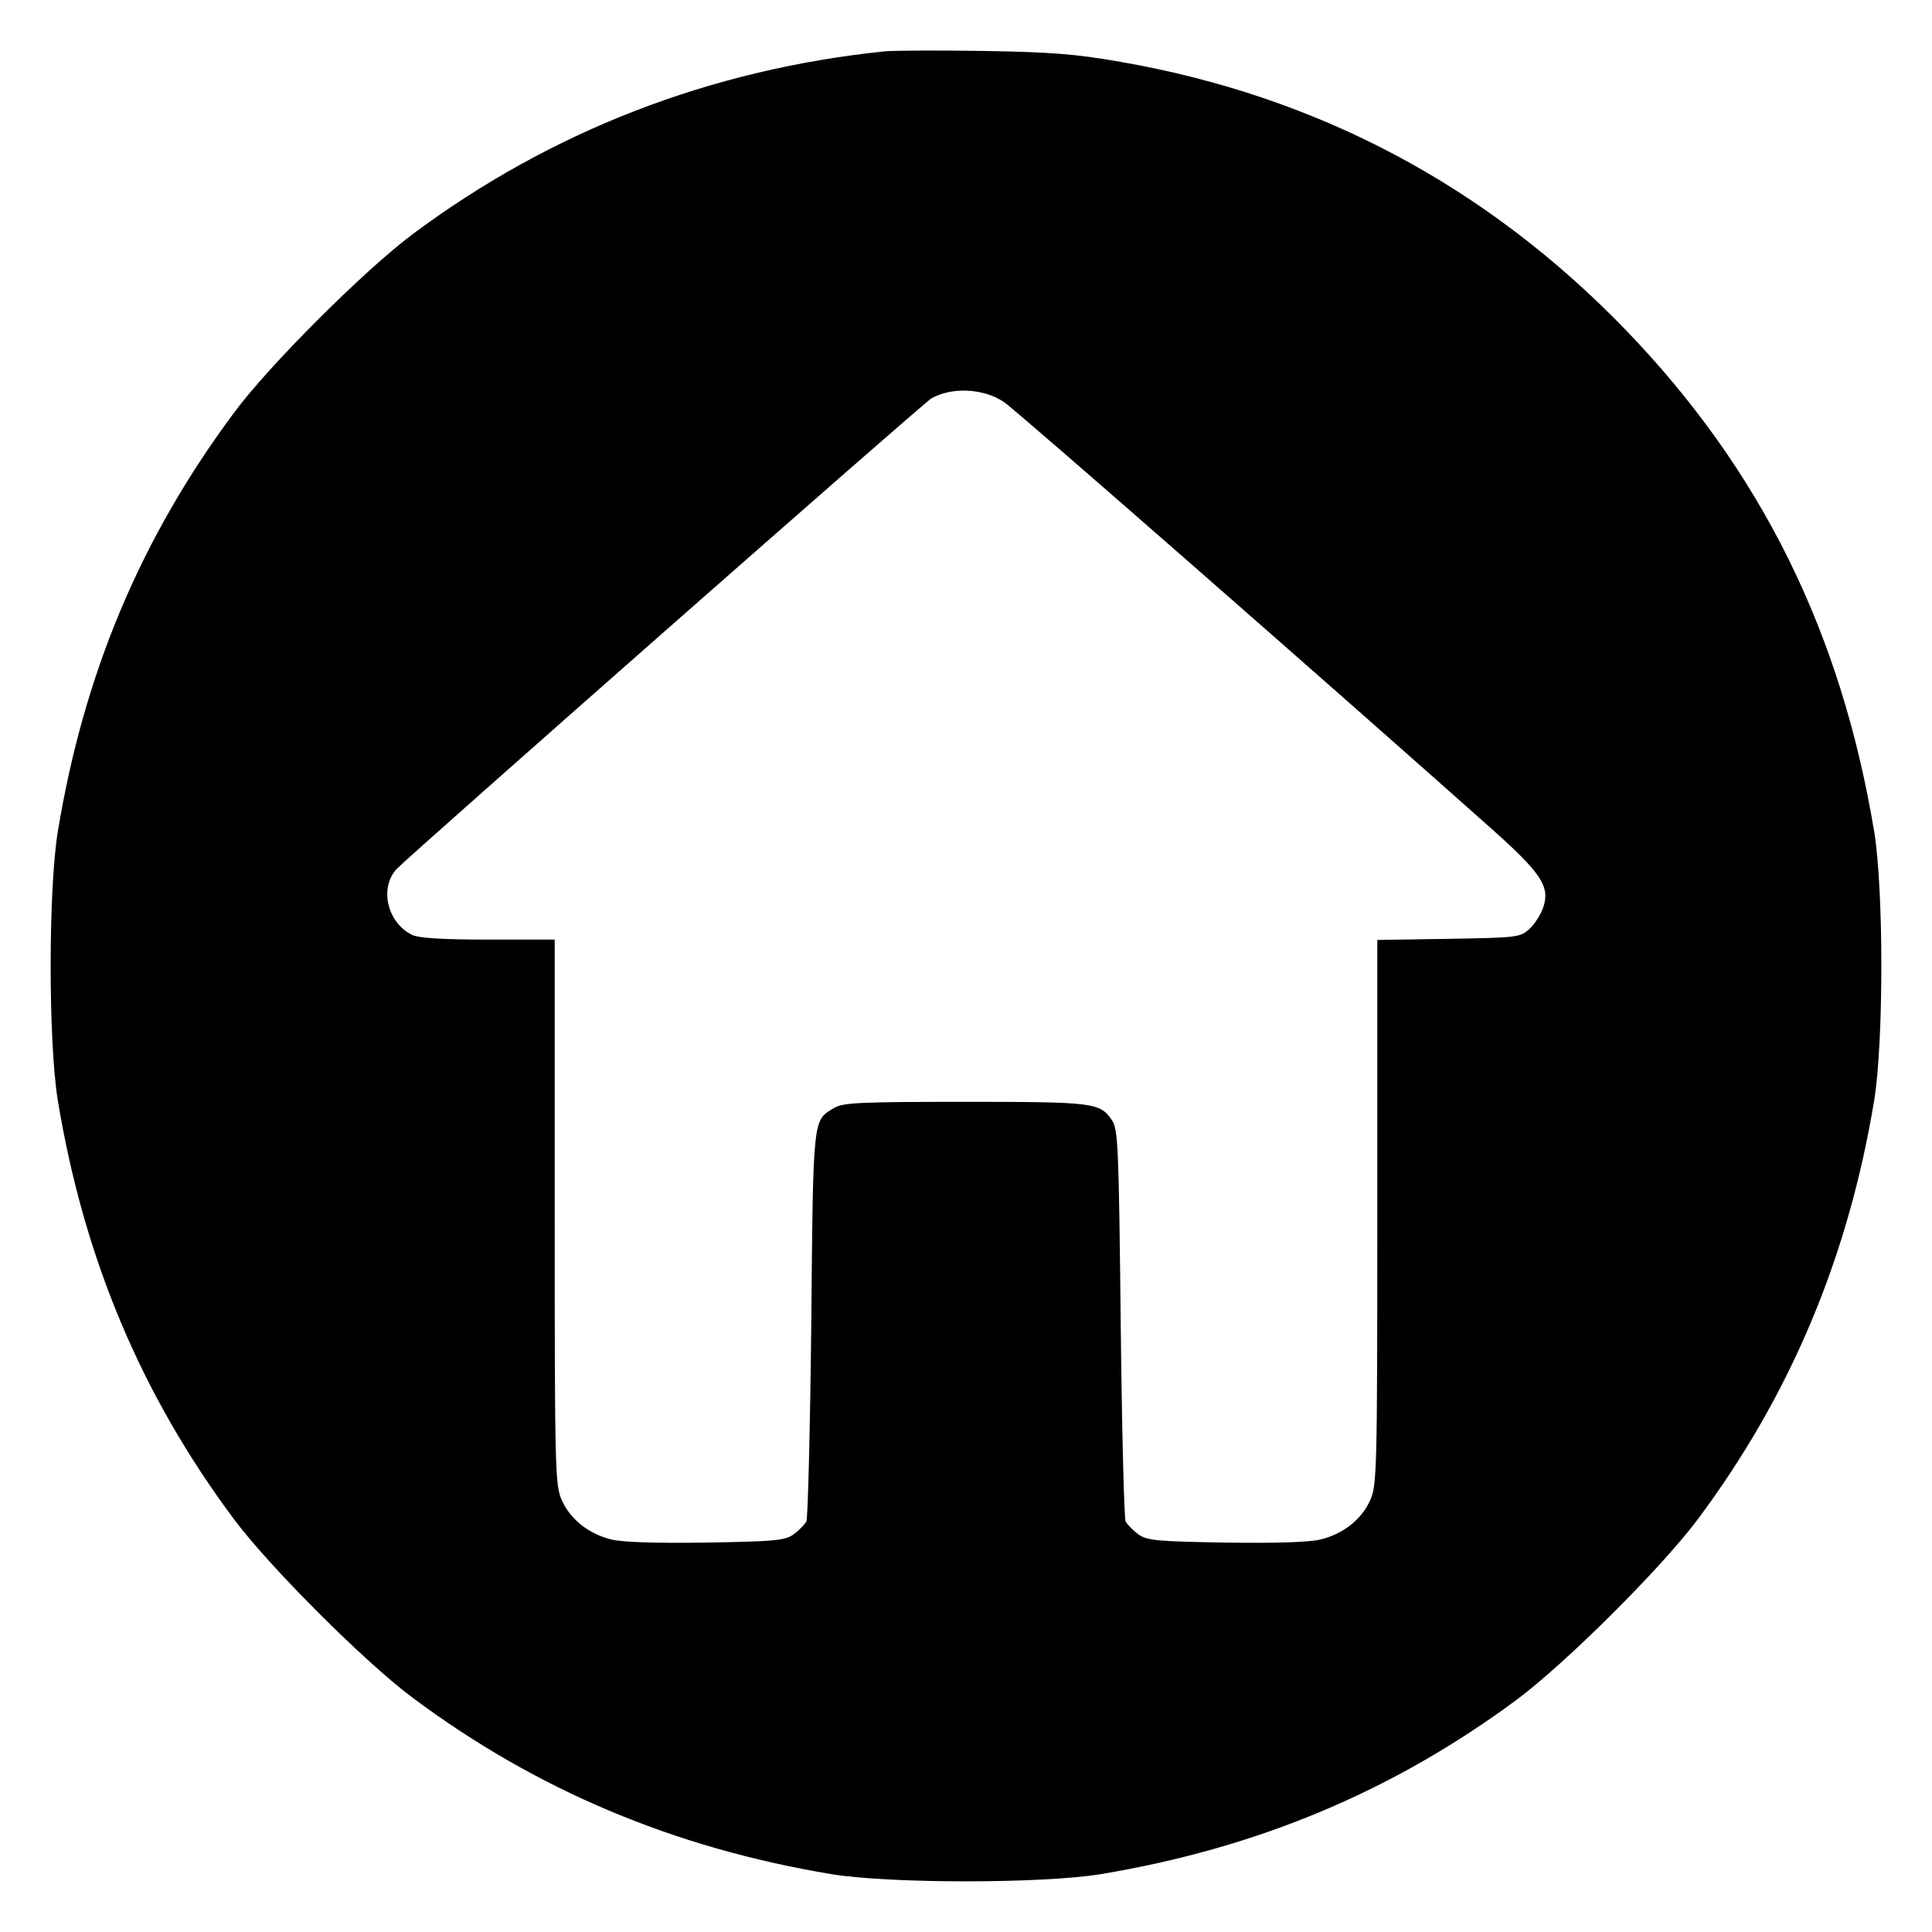 <?xml version="1.0" standalone="no"?>
<!DOCTYPE svg PUBLIC "-//W3C//DTD SVG 20010904//EN"
        "http://www.w3.org/TR/2001/REC-SVG-20010904/DTD/svg10.dtd">
<svg version="1.0" xmlns="http://www.w3.org/2000/svg"
     width="512pt" height="512pt" viewBox="0 0 512 512"
     preserveAspectRatio="xMidYMid meet">
    <g transform="translate(0,512) scale(0.1,-0.1)"
       fill="#000000" stroke="none">
        <path d="M2345 4984 c-464 -48 -886 -212 -1252 -485 -127 -95 -380 -347 -473
-473 -247 -332 -398 -691 -467 -1111 -25 -156 -25 -554 0 -710 69 -419 221
-781 467 -1111 94 -126 346 -378 472 -472 329 -246 696 -400 1113 -469 156
-25 554 -25 710 0 417 69 777 220 1105 463 130 97 381 347 478 476 246 329
400 695 469 1113 25 157 25 554 0 710 -88 531 -301 960 -660 1332 -369 381
-815 618 -1337 709 -120 21 -184 26 -365 29 -121 2 -238 1 -260 -1z m315 -929
c30 -19 887 -770 1289 -1128 136 -121 159 -156 141 -211 -6 -18 -22 -44 -36
-57 -25 -23 -31 -24 -215 -27 l-189 -3 0 -722 c0 -684 -1 -724 -19 -763 -23
-51 -71 -89 -132 -104 -29 -7 -118 -10 -250 -8 -177 3 -208 5 -231 21 -14 10
-30 26 -35 35 -4 9 -10 247 -13 527 -5 466 -7 512 -23 536 -32 47 -47 49 -388
49 -278 0 -325 -2 -348 -16 -57 -34 -56 -17 -61 -569 -3 -280 -9 -518 -13
-527 -5 -9 -21 -25 -35 -35 -23 -16 -54 -18 -231 -21 -132 -2 -221 1 -250 8
-61 15 -109 53 -132 104 -18 39 -19 79 -19 764 l0 722 -177 0 c-121 0 -186 4
-202 13 -65 33 -86 124 -40 174 33 35 1397 1236 1417 1247 54 31 138 27 192
-9z"/>
    </g>
</svg>
